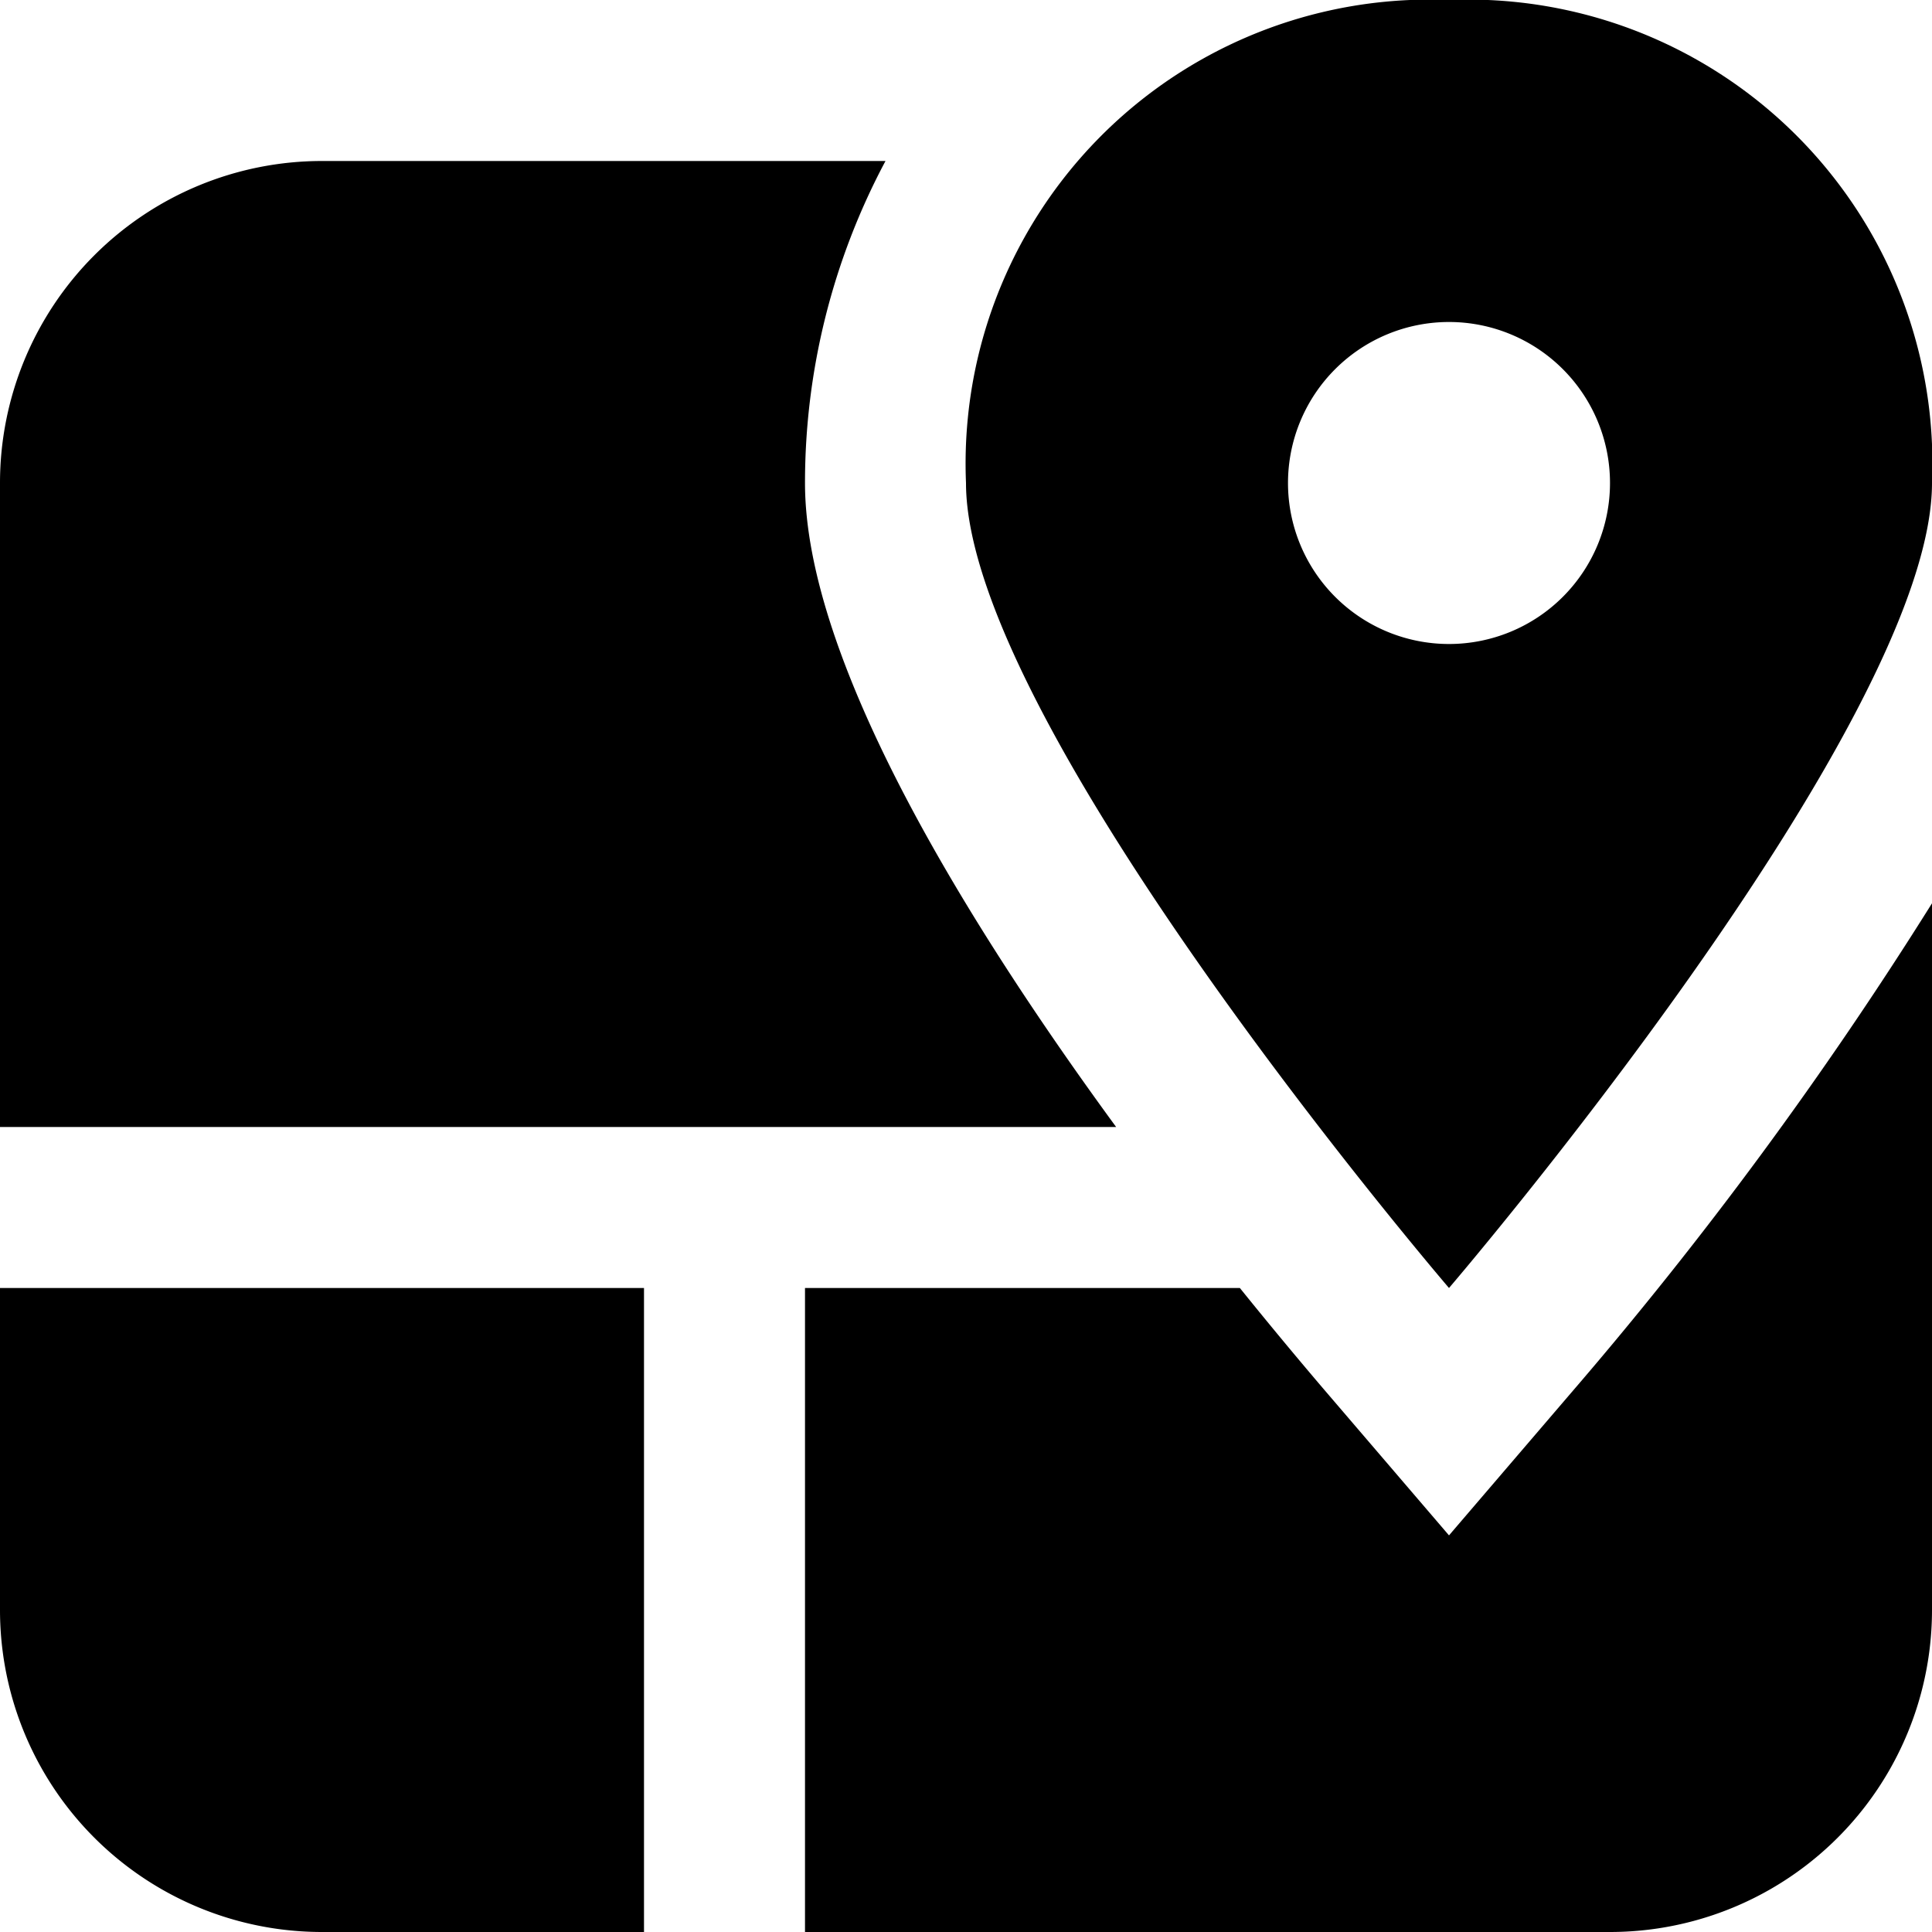 <svg xmlns="http://www.w3.org/2000/svg" width="24" height="24" viewBox="0 0 24 24"><title>map-grid</title><g id="map-grid"><path id="map-grid-2" data-name="map-grid" d="M24,6a5.764,5.764,0,0,0-6-6,5.764,5.764,0,0,0-6,6c0,3,6,10,6,10S24,9,24,6ZM16,6a2,2,0,1,1,2,2A2,2,0,0,1,16,6ZM0,20a4,4,0,0,0,4,4H8V16H0Zm18-.927L16.481,17.3c-.267-.312-.645-.762-1.079-1.3H10v8H20a4,4,0,0,0,4-4V11.221A49.849,49.849,0,0,1,19.519,17.3ZM10,6a8.492,8.492,0,0,1,1-4H4A4,4,0,0,0,0,6v8H13.865C12.011,11.466,10,8.21,10,6Z"/></g></svg>